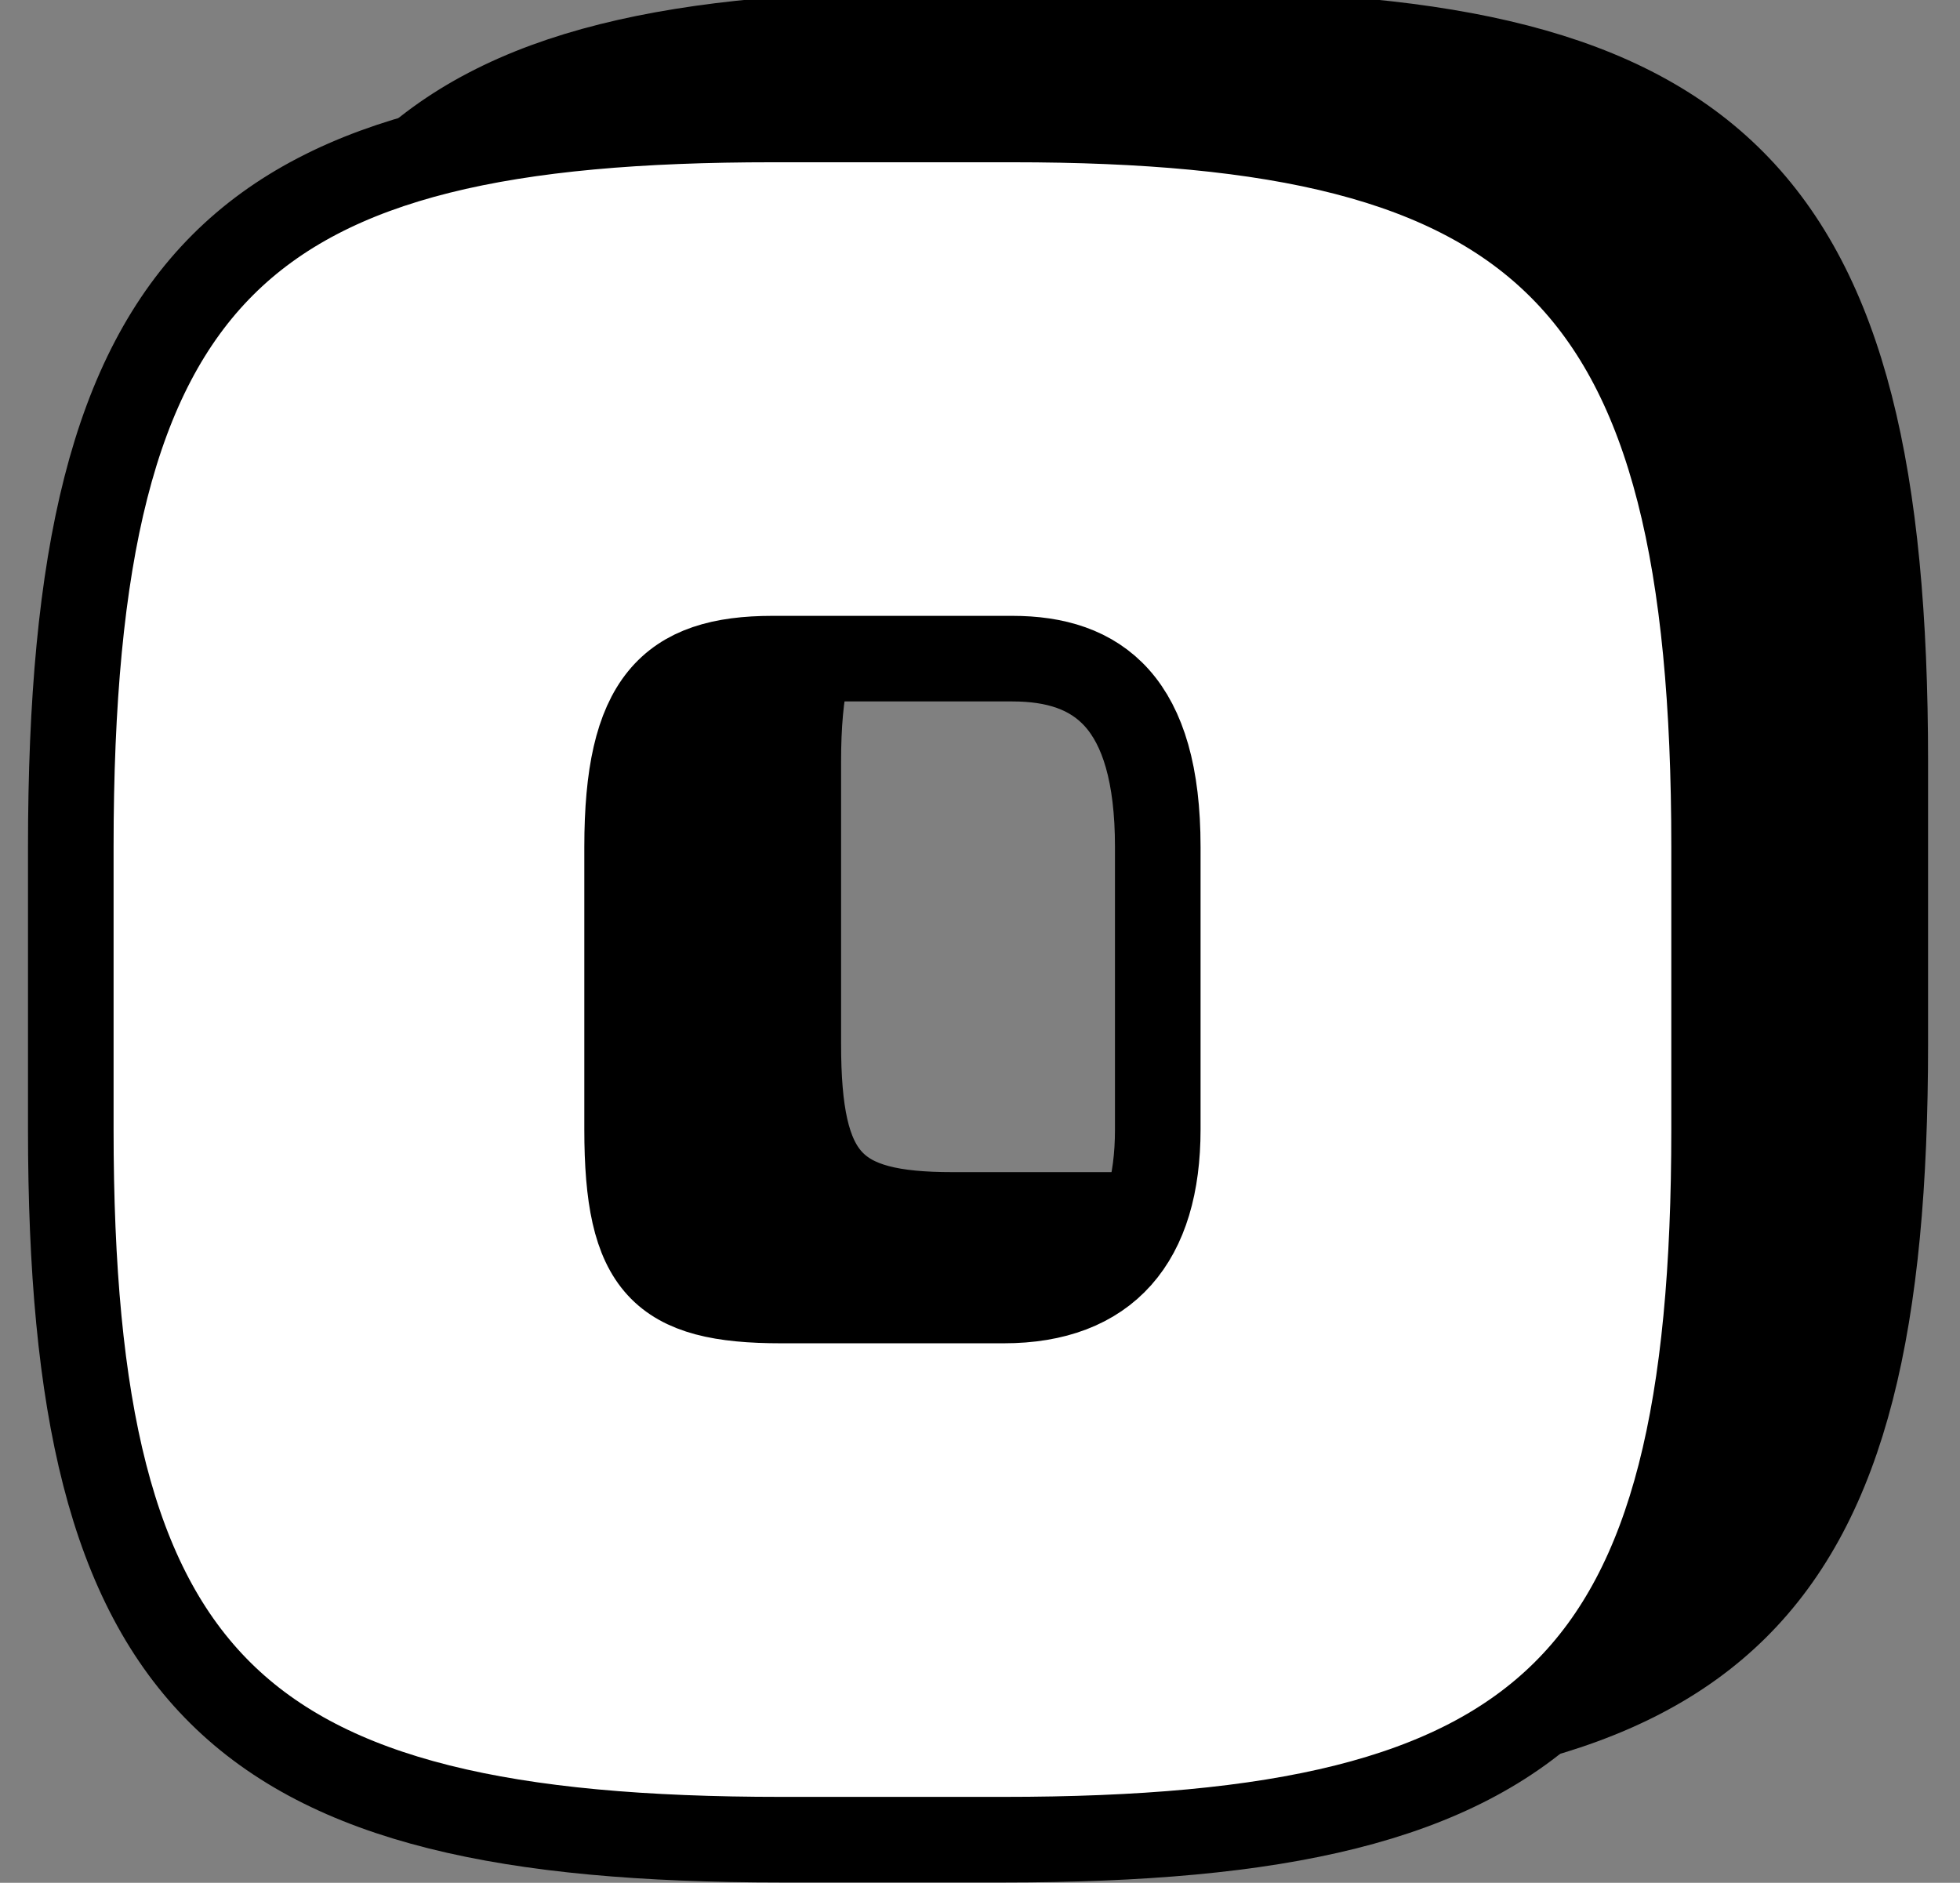 <?xml version="1.0" encoding="utf-8"?>
<!-- Generator: Adobe Illustrator 27.9.0, SVG Export Plug-In . SVG Version: 6.00 Build 0)  -->
<svg version="1.1" id="レイヤー_1" xmlns="http://www.w3.org/2000/svg" xmlns:xlink="http://www.w3.org/1999/xlink" x="0px"
	 y="0px" width="22.9px" height="22px" viewBox="0 0 22.9 22" style="enable-background:new 0 0 22.9 22;" xml:space="preserve">
<rect x="0" y="0" width="22.9" height="22" fill="#808080" stroke="none"/>
<style type="text/css">
	.st0{stroke:#000000;}
	.st1{fill:#FFFFFF;stroke:#000000;}
</style>
<g id="グループ_2505" transform="translate(-2.573 -135.104)">
	<path id="パス_24745" class="st0" d="M24.6,147.3v-3.3c0-6.7-2-8.5-8.2-8.5h-2.8c-6.2,0-8.2,1.7-8.2,8.5v3.3
		c0,6.5,1.9,8.3,8.3,8.3h2.6C22.7,155.6,24.6,153.8,24.6,147.3z M18.1,147.3c0,1.3-0.6,2-1.8,2h-2.6c-1.4,0-1.8-0.4-1.8-2v-3.3
		c0-1.7,0.5-2.2,1.7-2.2h2.8c1,0,1.7,0.5,1.7,2.2L18.1,147.3z"/>
	<path id="パス_24744" class="st1" d="M22.6,148.3v-3.3c0-6.7-2-8.5-8.2-8.5h-2.8c-6.2,0-8.2,1.7-8.2,8.5v3.3
		c0,6.5,1.9,8.3,8.3,8.3h2.6C20.7,156.6,22.6,154.8,22.6,148.3z M16.1,148.3c0,1.3-0.6,2-1.8,2h-2.6c-1.4,0-1.8-0.4-1.8-2v-3.3
		c0-1.7,0.5-2.2,1.7-2.2h2.8c1,0,1.7,0.5,1.7,2.2L16.1,148.3z"/>
</g>
</svg>
